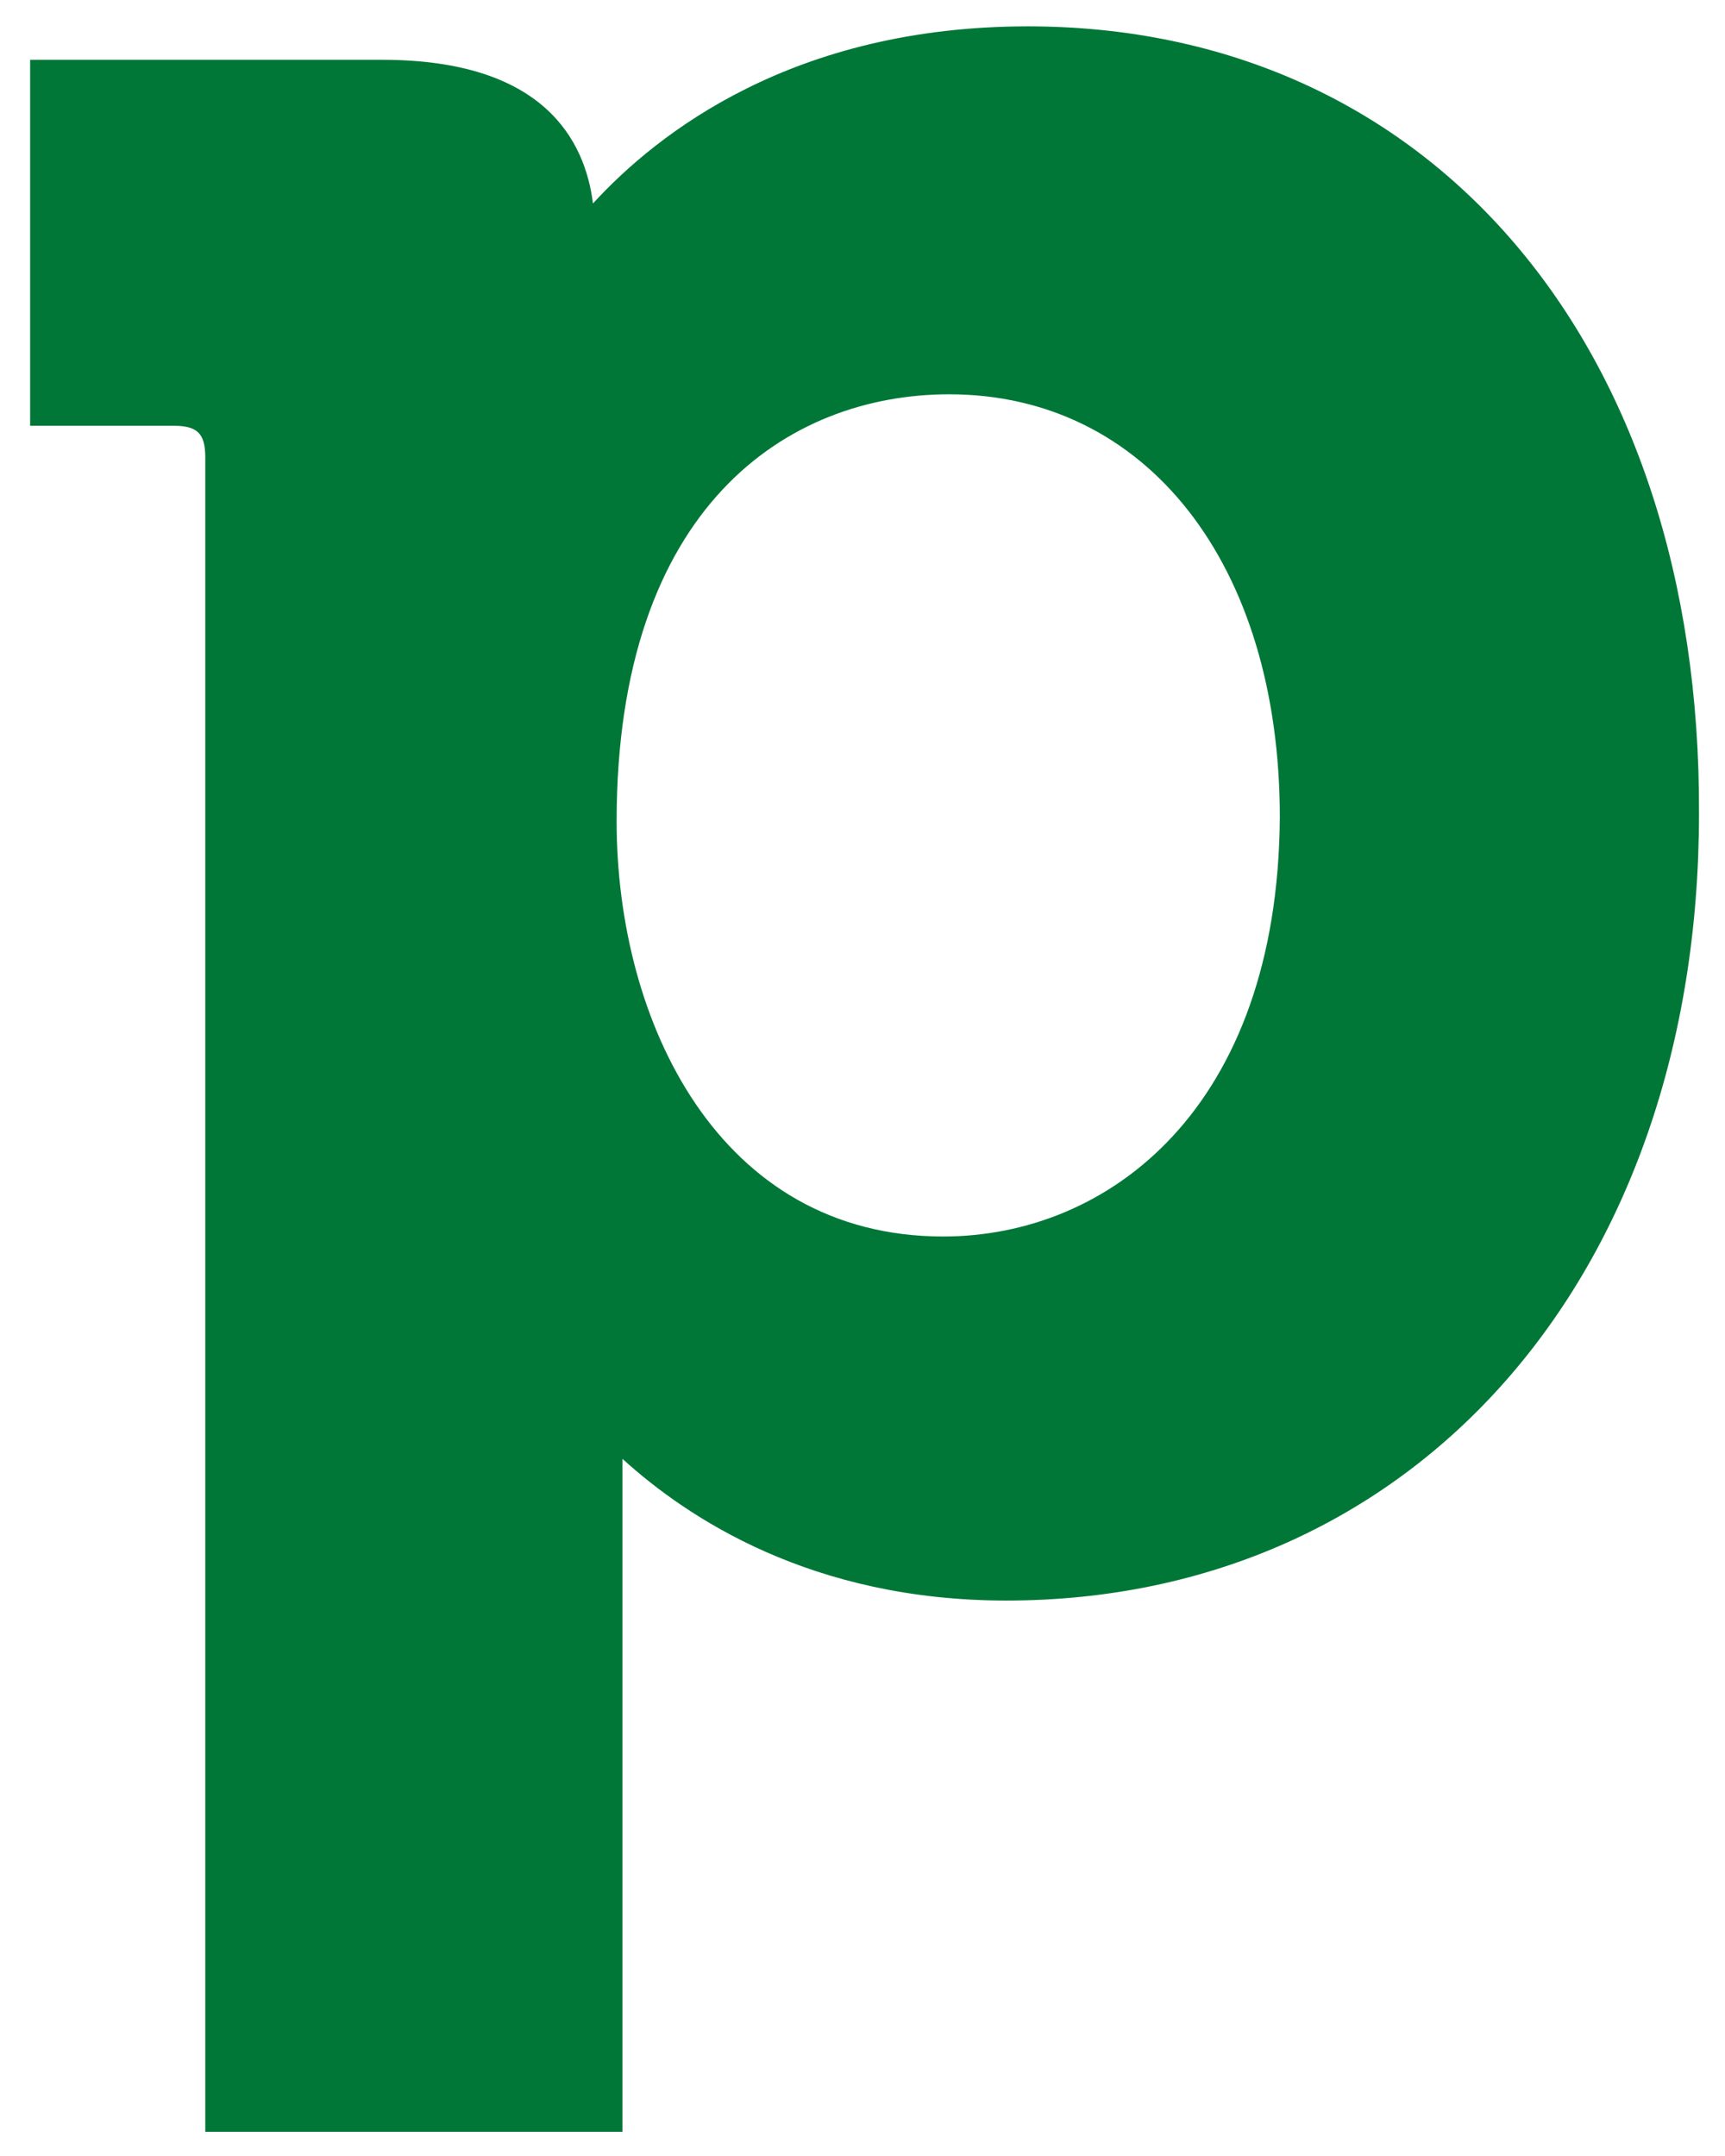 <svg width="28" height="35" viewBox="0 0 28 35" fill="none" xmlns="http://www.w3.org/2000/svg">
<path d="M16.685 0.428C12.883 0.428 10.679 2.153 9.625 3.303C9.497 2.28 8.827 0.971 6.207 0.971H0.489V6.912H2.821C3.205 6.912 3.332 7.04 3.332 7.423V34.607H10.104V24.449V23.683C11.159 24.641 13.171 25.983 16.333 25.983C22.946 25.983 27.578 20.744 27.578 13.205C27.61 5.571 23.201 0.428 16.685 0.428ZM15.311 20.073C11.67 20.073 10.009 16.591 10.009 13.333C10.009 8.222 12.788 6.401 15.407 6.401C18.601 6.401 20.774 9.148 20.774 13.269C20.742 17.997 17.994 20.073 15.311 20.073Z" fill="#017737"/>
</svg>
